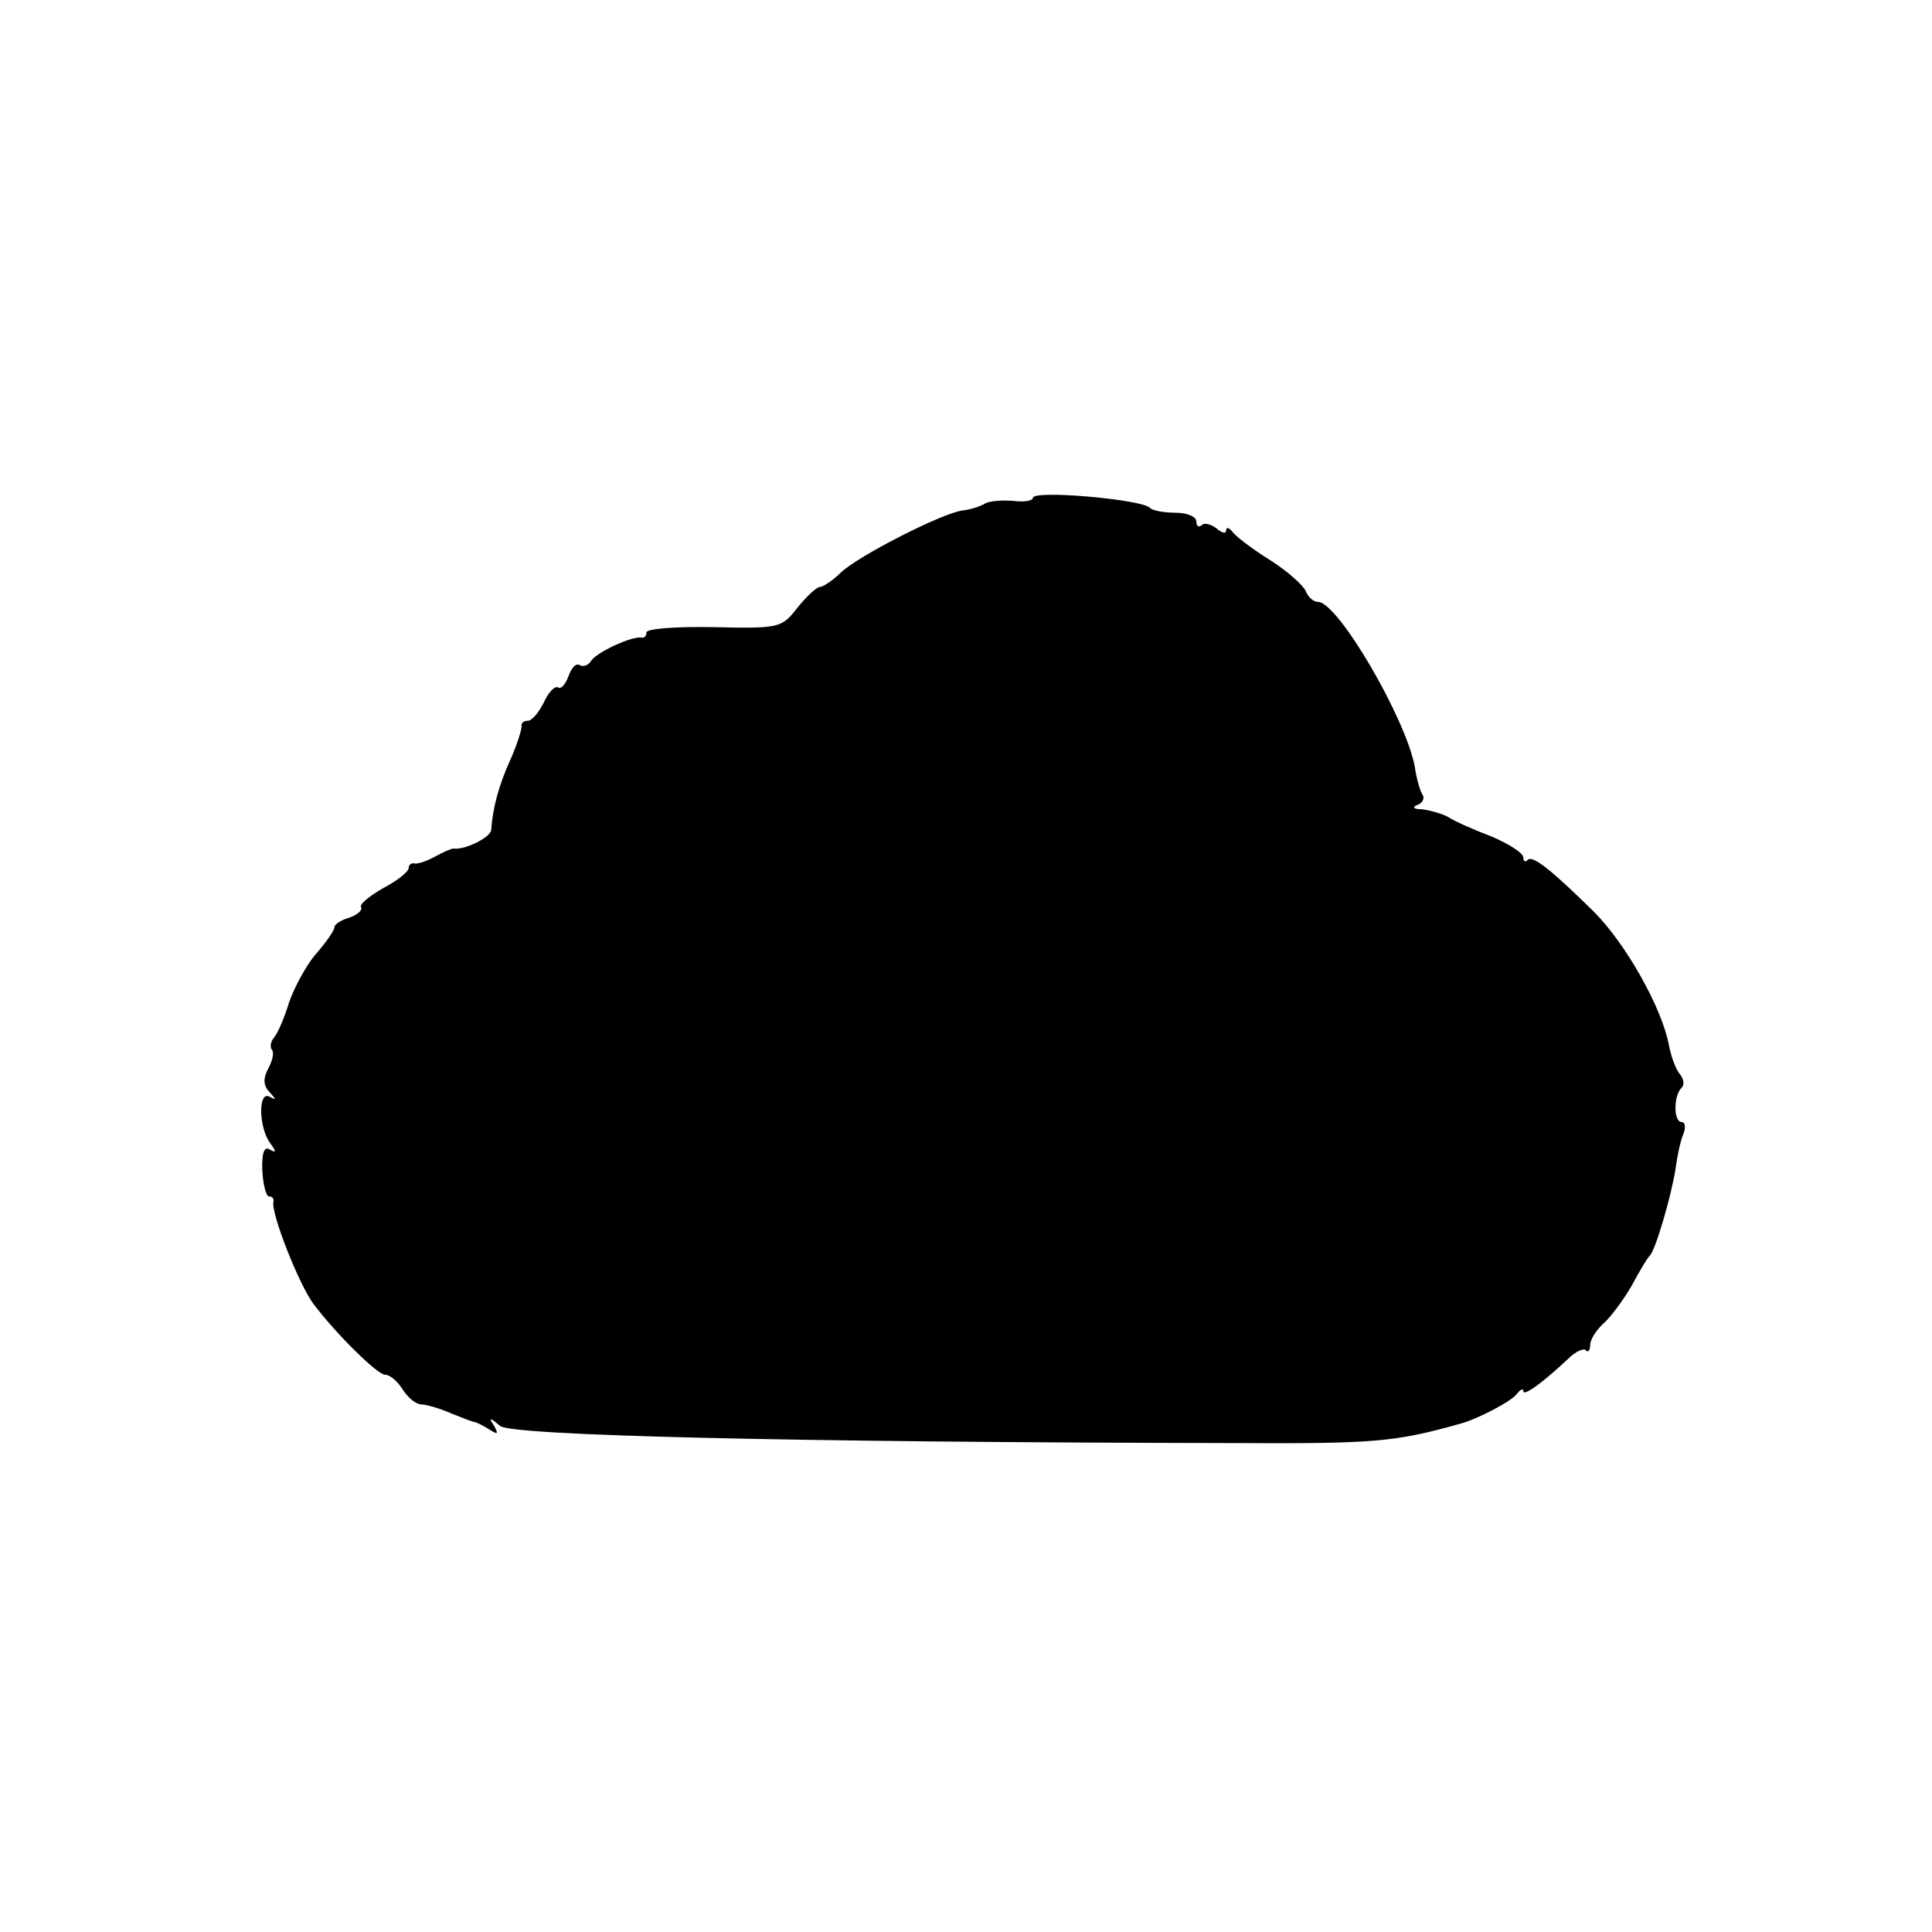 <?xml version="1.0" standalone="no"?>
<!DOCTYPE svg PUBLIC "-//W3C//DTD SVG 20010904//EN"
 "http://www.w3.org/TR/2001/REC-SVG-20010904/DTD/svg10.dtd">
<svg version="1.0" xmlns="http://www.w3.org/2000/svg"
 width="260pt" height="260pt" viewBox="0 0 260 260"
 preserveAspectRatio="xMidYMid meet">
<g transform="translate(0,260) scale(0.1,-0.1)"
fill="#000000" stroke="none">
<path d="M1390 1930 c0 -4 -12 -6 -27 -4 -15 1 -32 0 -38 -4 -5 -3 -19 -8 -30
-9 -28 -4 -140 -61 -164 -84 -11 -11 -24 -19 -28 -19 -4 0 -18 -13 -30 -28
-21 -27 -24 -28 -112 -26 -50 1 -91 -2 -91 -7 0 -5 -3 -8 -7 -7 -13 2 -61 -20
-68 -32 -3 -5 -10 -8 -15 -5 -5 3 -11 -4 -15 -15 -4 -11 -10 -18 -14 -15 -5 2
-13 -7 -19 -20 -7 -14 -16 -25 -22 -25 -5 0 -9 -3 -8 -7 0 -5 -6 -25 -15 -45
-16 -35 -24 -66 -26 -95 -1 -10 -35 -27 -51 -25 -3 0 -14 -5 -25 -11 -11 -6
-23 -10 -27 -9 -5 1 -8 -2 -8 -6 0 -5 -15 -17 -34 -27 -19 -11 -33 -22 -30
-26 2 -4 -5 -10 -16 -14 -11 -3 -20 -9 -20 -13 0 -4 -11 -20 -25 -36 -13 -15
-29 -45 -36 -65 -6 -20 -15 -41 -20 -47 -5 -6 -6 -13 -3 -17 3 -3 1 -14 -5
-25 -7 -13 -7 -23 2 -32 9 -10 9 -11 0 -6 -16 9 -15 -42 1 -63 8 -11 8 -13 -1
-8 -7 5 -11 -4 -10 -28 1 -19 5 -35 9 -35 4 0 7 -3 6 -7 -4 -15 35 -113 54
-138 31 -41 86 -95 96 -95 7 0 17 -9 24 -20 7 -11 18 -20 25 -20 6 0 24 -5 40
-12 15 -6 30 -12 33 -12 3 -1 11 -5 19 -10 11 -7 12 -6 6 5 -8 12 -6 12 8 0
16 -13 393 -22 982 -23 194 -1 221 1 310 26 23 6 71 31 77 41 4 5 8 7 8 3 0
-8 27 12 61 44 9 9 20 14 23 11 3 -4 6 0 6 7 0 7 8 20 18 29 10 9 27 32 38 51
10 19 21 37 24 40 8 7 30 84 35 118 2 15 6 35 10 45 4 9 3 17 -2 17 -11 0 -11
36 0 46 4 4 3 12 -2 18 -6 7 -12 24 -15 39 -9 50 -58 137 -101 180 -58 57 -82
76 -89 70 -3 -4 -6 -2 -6 3 0 6 -19 18 -42 28 -24 9 -51 21 -60 27 -10 5 -26
9 -35 10 -11 0 -13 3 -5 6 6 2 10 9 6 14 -3 5 -8 22 -10 37 -12 65 -103 221
-130 222 -7 0 -14 7 -17 15 -4 8 -25 27 -49 42 -24 15 -46 32 -50 38 -4 5 -8
6 -8 1 0 -5 -6 -3 -13 3 -8 6 -17 8 -20 4 -4 -3 -7 -1 -7 5 0 7 -13 12 -28 12
-16 0 -32 3 -35 7 -12 11 -157 24 -157 13z"/>
</g>
</svg>
